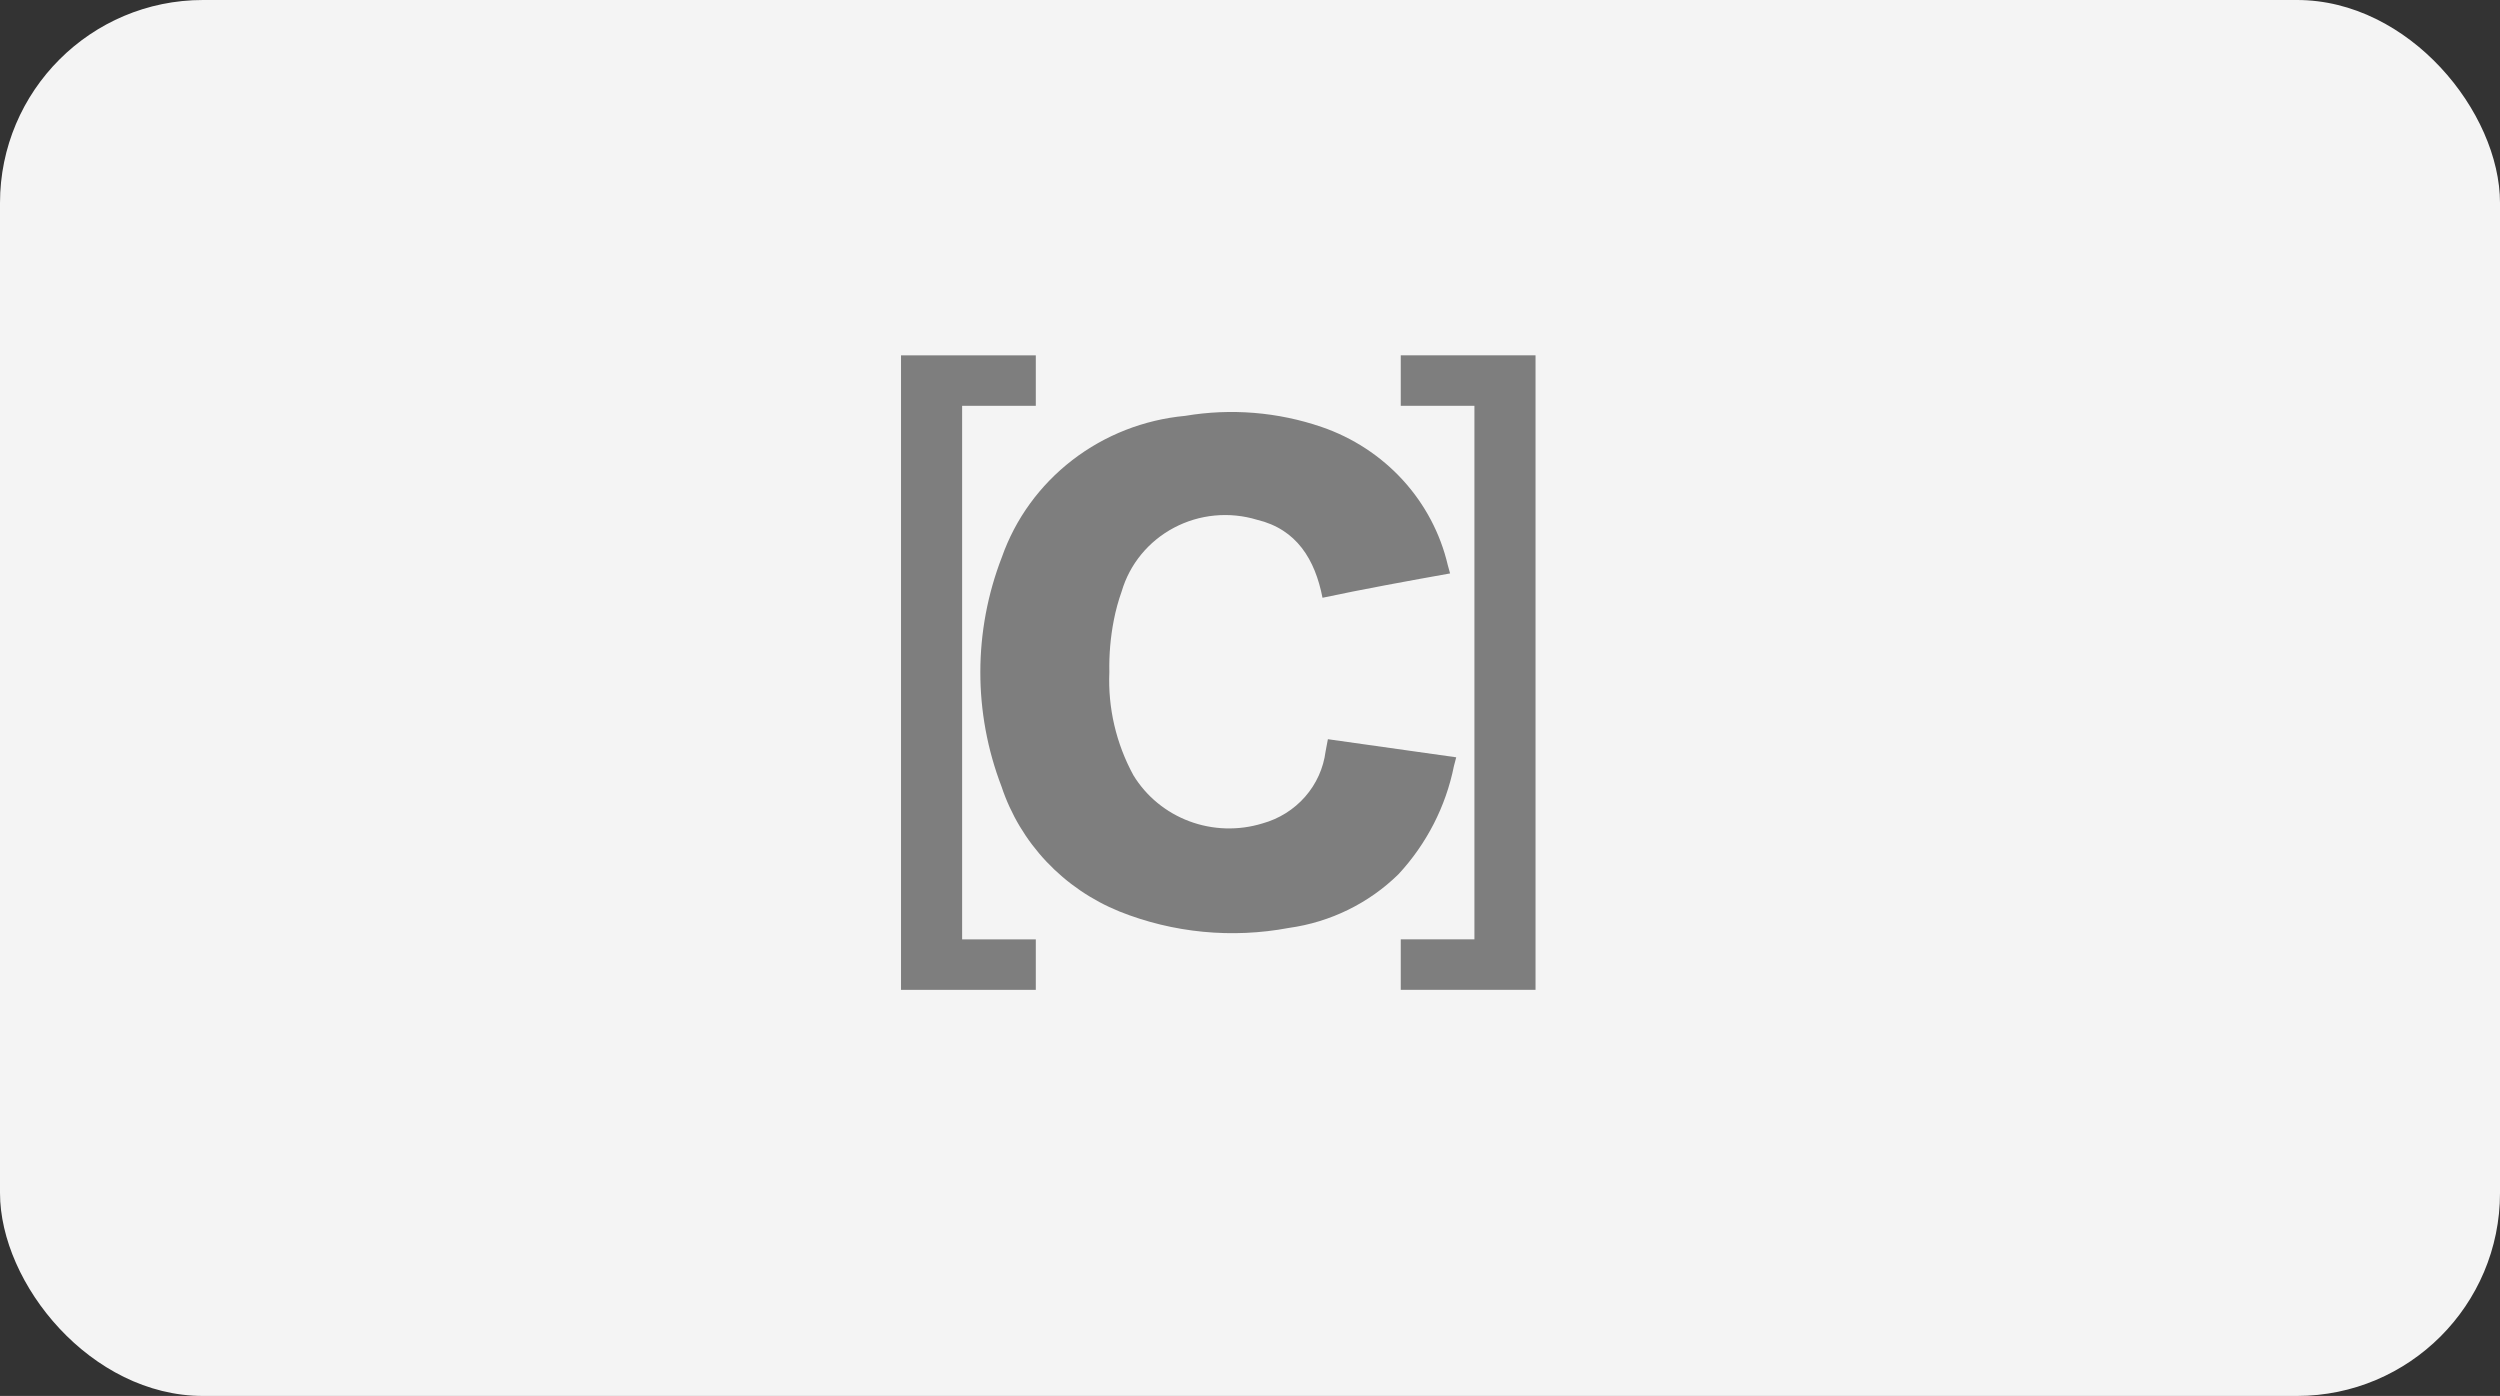 <svg xmlns="http://www.w3.org/2000/svg" width="197" height="110" viewBox="0 0 197 110" fill="none"><rect x="0" y="0" width="197" height="110" fill="#333333" stroke="none"/><rect width="197" height="110" rx="16" fill="#F4F4F4"></rect><path d="M87.417 52.958C87.297 55.784 87.95 58.591 89.31 61.087C90.321 62.747 91.874 64.025 93.719 64.715C95.563 65.404 97.591 65.465 99.475 64.888C100.783 64.527 101.954 63.796 102.84 62.786C103.726 61.777 104.288 60.533 104.456 59.212C104.629 58.258 104.638 58.249 104.638 58.249C107.438 58.645 111.951 59.287 114.75 59.676L114.568 60.37C113.932 63.542 112.425 66.483 110.21 68.879C107.875 71.176 104.838 72.666 101.561 73.121C97.08 73.964 92.445 73.515 88.22 71.828C86.034 70.941 84.07 69.601 82.464 67.9C80.858 66.198 79.648 64.176 78.917 61.972C76.684 56.145 76.695 49.721 78.948 43.902C80.011 40.884 81.938 38.23 84.5 36.256C87.061 34.282 90.149 33.071 93.394 32.769C96.996 32.162 100.695 32.464 104.144 33.645C106.605 34.489 108.808 35.93 110.546 37.833C112.284 39.736 113.502 42.039 114.085 44.528C114.236 45.083 114.267 45.186 114.267 45.186C111.153 45.741 107.305 46.444 104.213 47.104C103.625 44.08 102.169 41.7 99.055 40.958C97.978 40.631 96.844 40.517 95.721 40.624C94.598 40.731 93.508 41.057 92.515 41.582C91.522 42.106 90.645 42.82 89.937 43.68C89.229 44.54 88.704 45.53 88.391 46.592C88.128 47.333 87.92 48.092 87.77 48.863C87.506 50.212 87.388 51.584 87.417 52.958Z" fill="#7E7E7E"></path><path d="M71 78V28.002H81.621V31.978H75.815V74.023H81.621V78H71ZM121 77.998H110.379V74.02H116.185V31.977H110.379V28H121V77.998Z" fill="#7E7E7E"></path></svg>